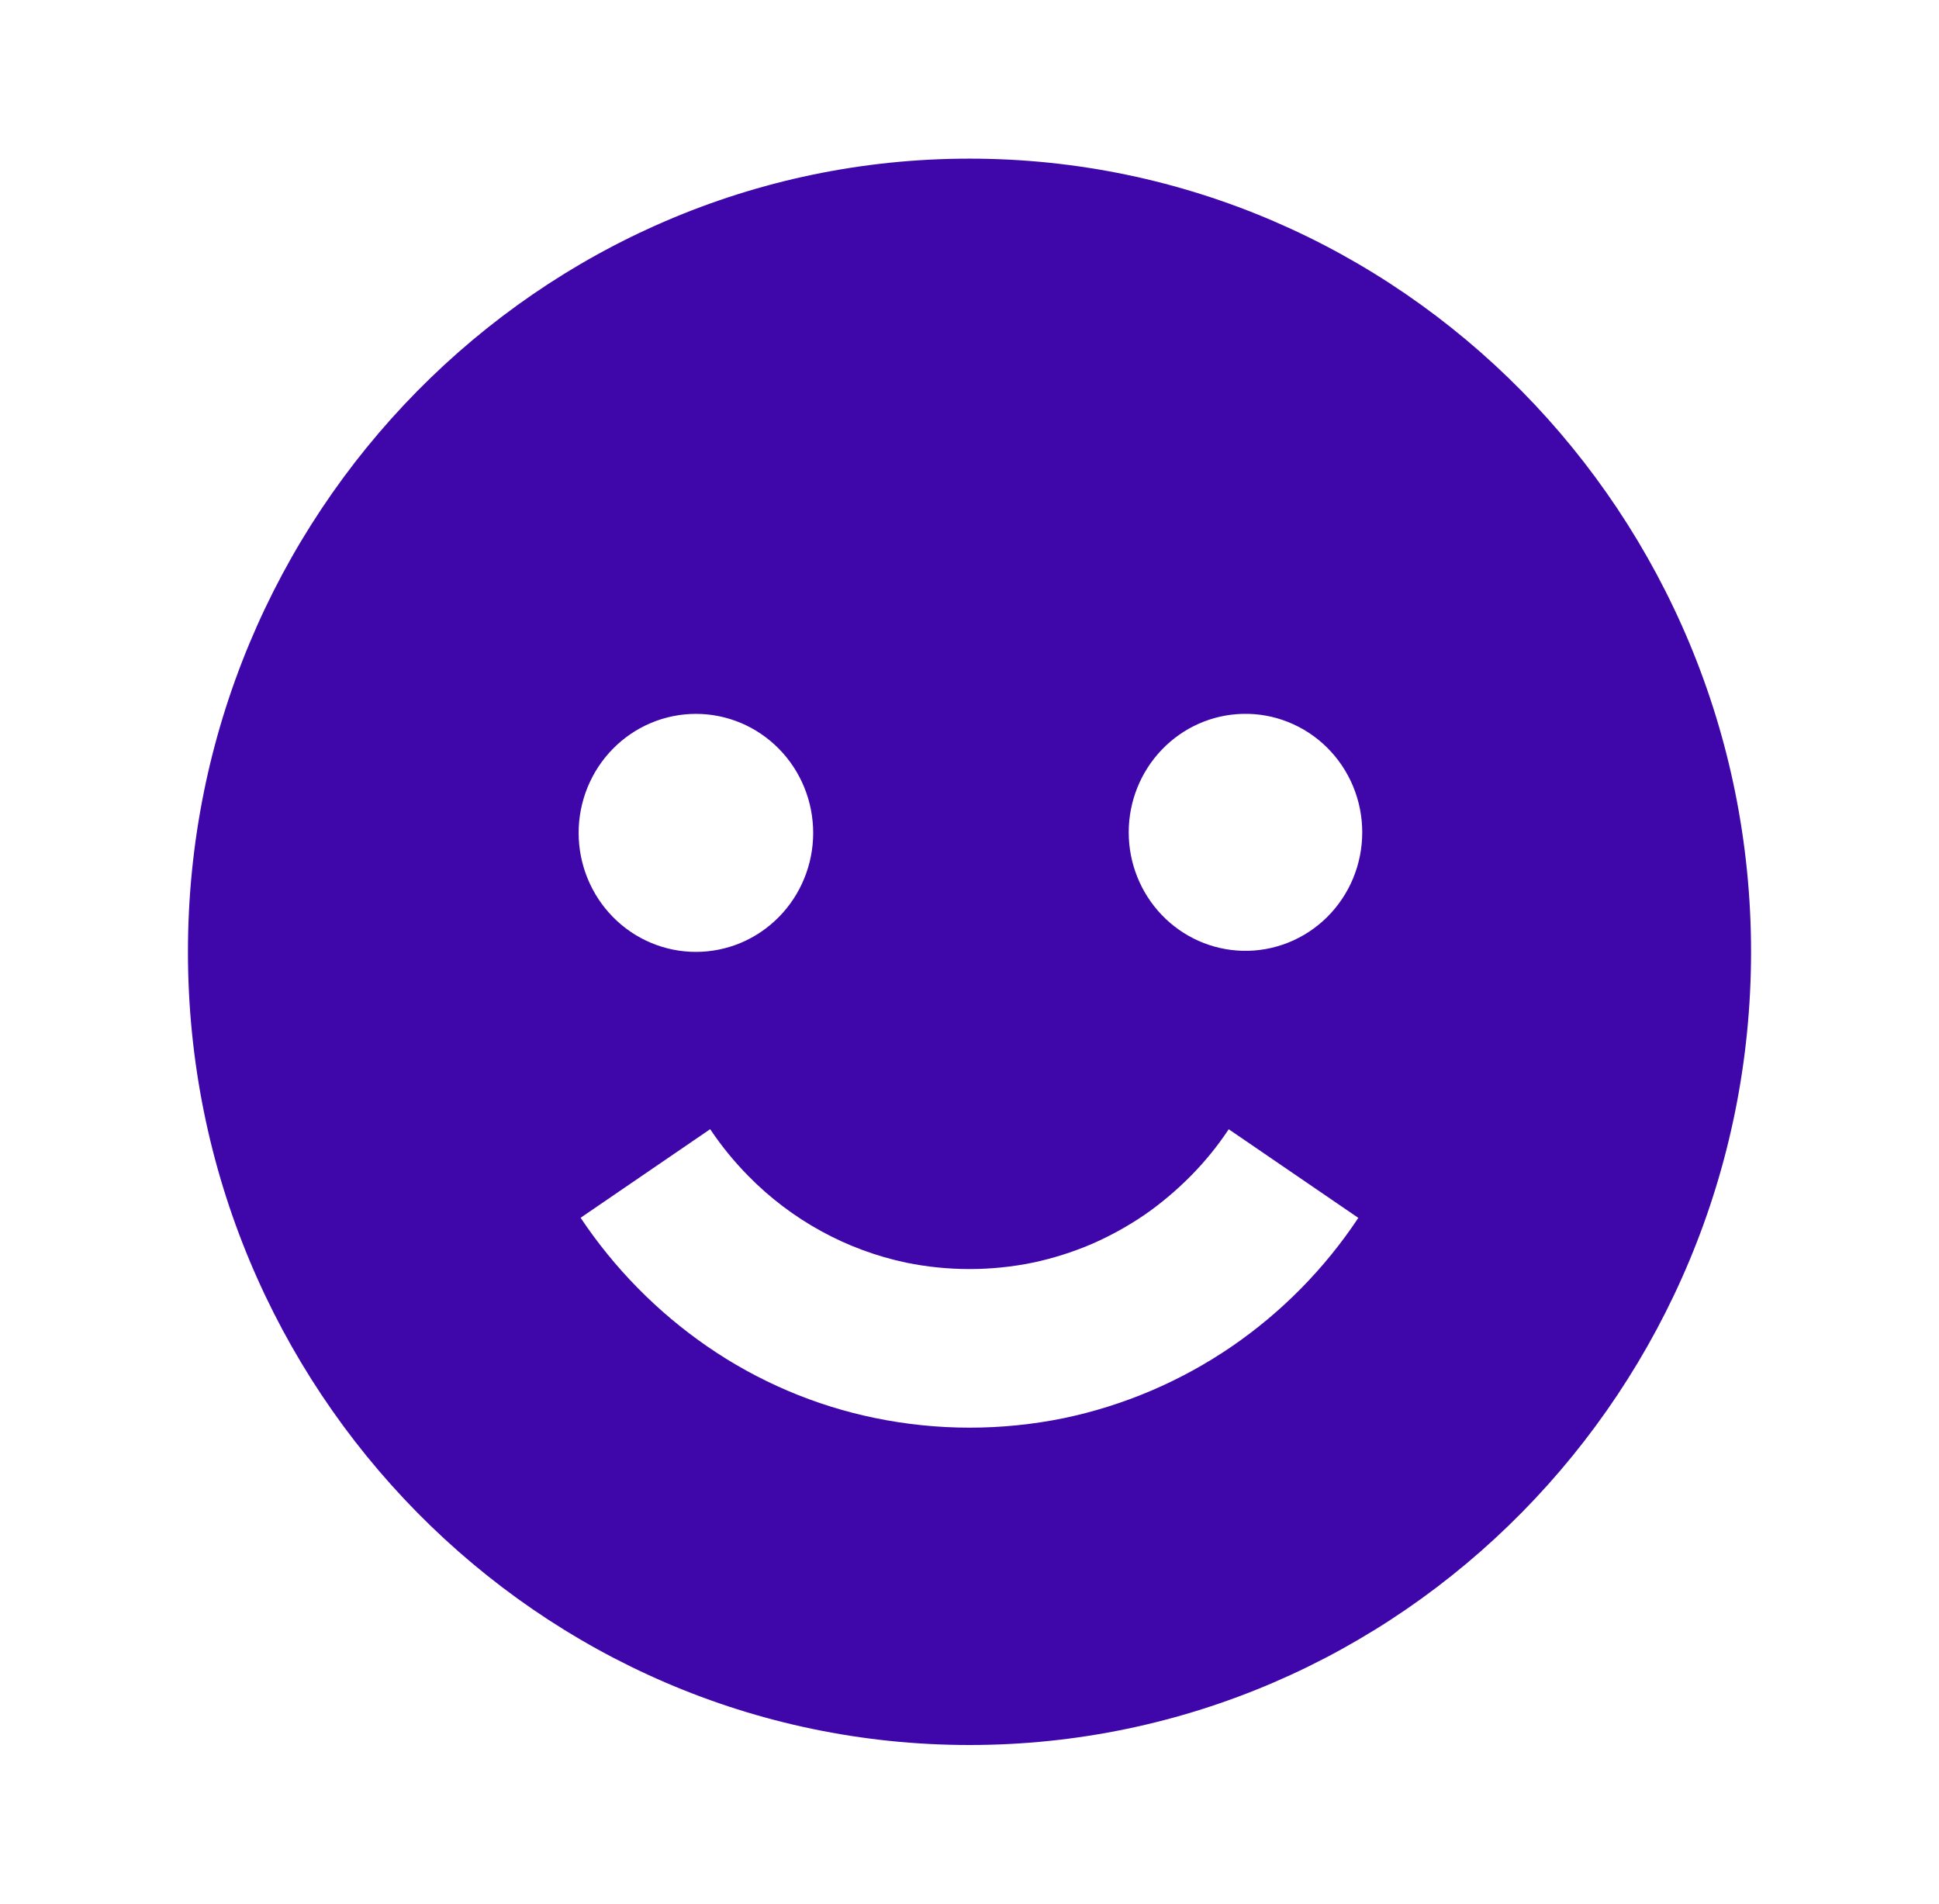 <svg width="55" height="54" viewBox="0 0 55 54" fill="none" xmlns="http://www.w3.org/2000/svg">
<path d="M27.5 49.5C39.724 49.5 49.669 39.407 49.669 27C49.669 14.594 39.724 4.5 27.5 4.5C15.276 4.5 5.331 14.594 5.331 27C5.331 39.407 15.276 49.5 27.5 49.5ZM35.244 20.25C35.686 20.238 36.126 20.317 36.537 20.481C36.949 20.645 37.324 20.89 37.641 21.204C37.957 21.517 38.209 21.892 38.38 22.305C38.552 22.718 38.64 23.163 38.64 23.611C38.64 24.06 38.551 24.505 38.38 24.918C38.208 25.331 37.956 25.706 37.639 26.019C37.322 26.332 36.947 26.577 36.535 26.741C36.123 26.904 35.684 26.983 35.241 26.971C34.378 26.948 33.558 26.584 32.955 25.956C32.353 25.328 32.016 24.486 32.016 23.609C32.017 22.733 32.354 21.891 32.957 21.264C33.56 20.636 34.38 20.272 35.244 20.25ZM25.709 35.818C26.891 36.059 28.109 36.059 29.291 35.818C29.854 35.699 30.409 35.525 30.954 35.294C31.473 35.069 31.983 34.789 32.459 34.465C32.922 34.145 33.358 33.778 33.769 33.365C34.176 32.954 34.537 32.51 34.853 32.033L38.529 34.547C37.575 35.985 36.356 37.223 34.94 38.194C33.498 39.181 31.88 39.872 30.176 40.228C28.41 40.589 26.59 40.588 24.824 40.225C23.12 39.876 21.501 39.186 20.062 38.194C18.648 37.219 17.428 35.98 16.469 34.544L20.144 32.031C20.463 32.508 20.824 32.95 21.226 33.358C22.451 34.606 24.01 35.461 25.709 35.818ZM19.741 20.25C20.178 20.25 20.61 20.338 21.014 20.507C21.417 20.677 21.784 20.926 22.093 21.24C22.401 21.553 22.646 21.925 22.813 22.335C22.98 22.745 23.066 23.184 23.066 23.627C23.066 24.071 22.98 24.51 22.812 24.919C22.645 25.329 22.4 25.701 22.091 26.014C21.782 26.328 21.415 26.576 21.012 26.746C20.608 26.915 20.175 27.002 19.739 27.002C18.856 27.002 18.01 26.646 17.387 26.013C16.763 25.379 16.413 24.52 16.413 23.625C16.413 22.73 16.764 21.871 17.388 21.238C18.012 20.605 18.859 20.25 19.741 20.25Z" fill="#3F07AA"/>
</svg>
